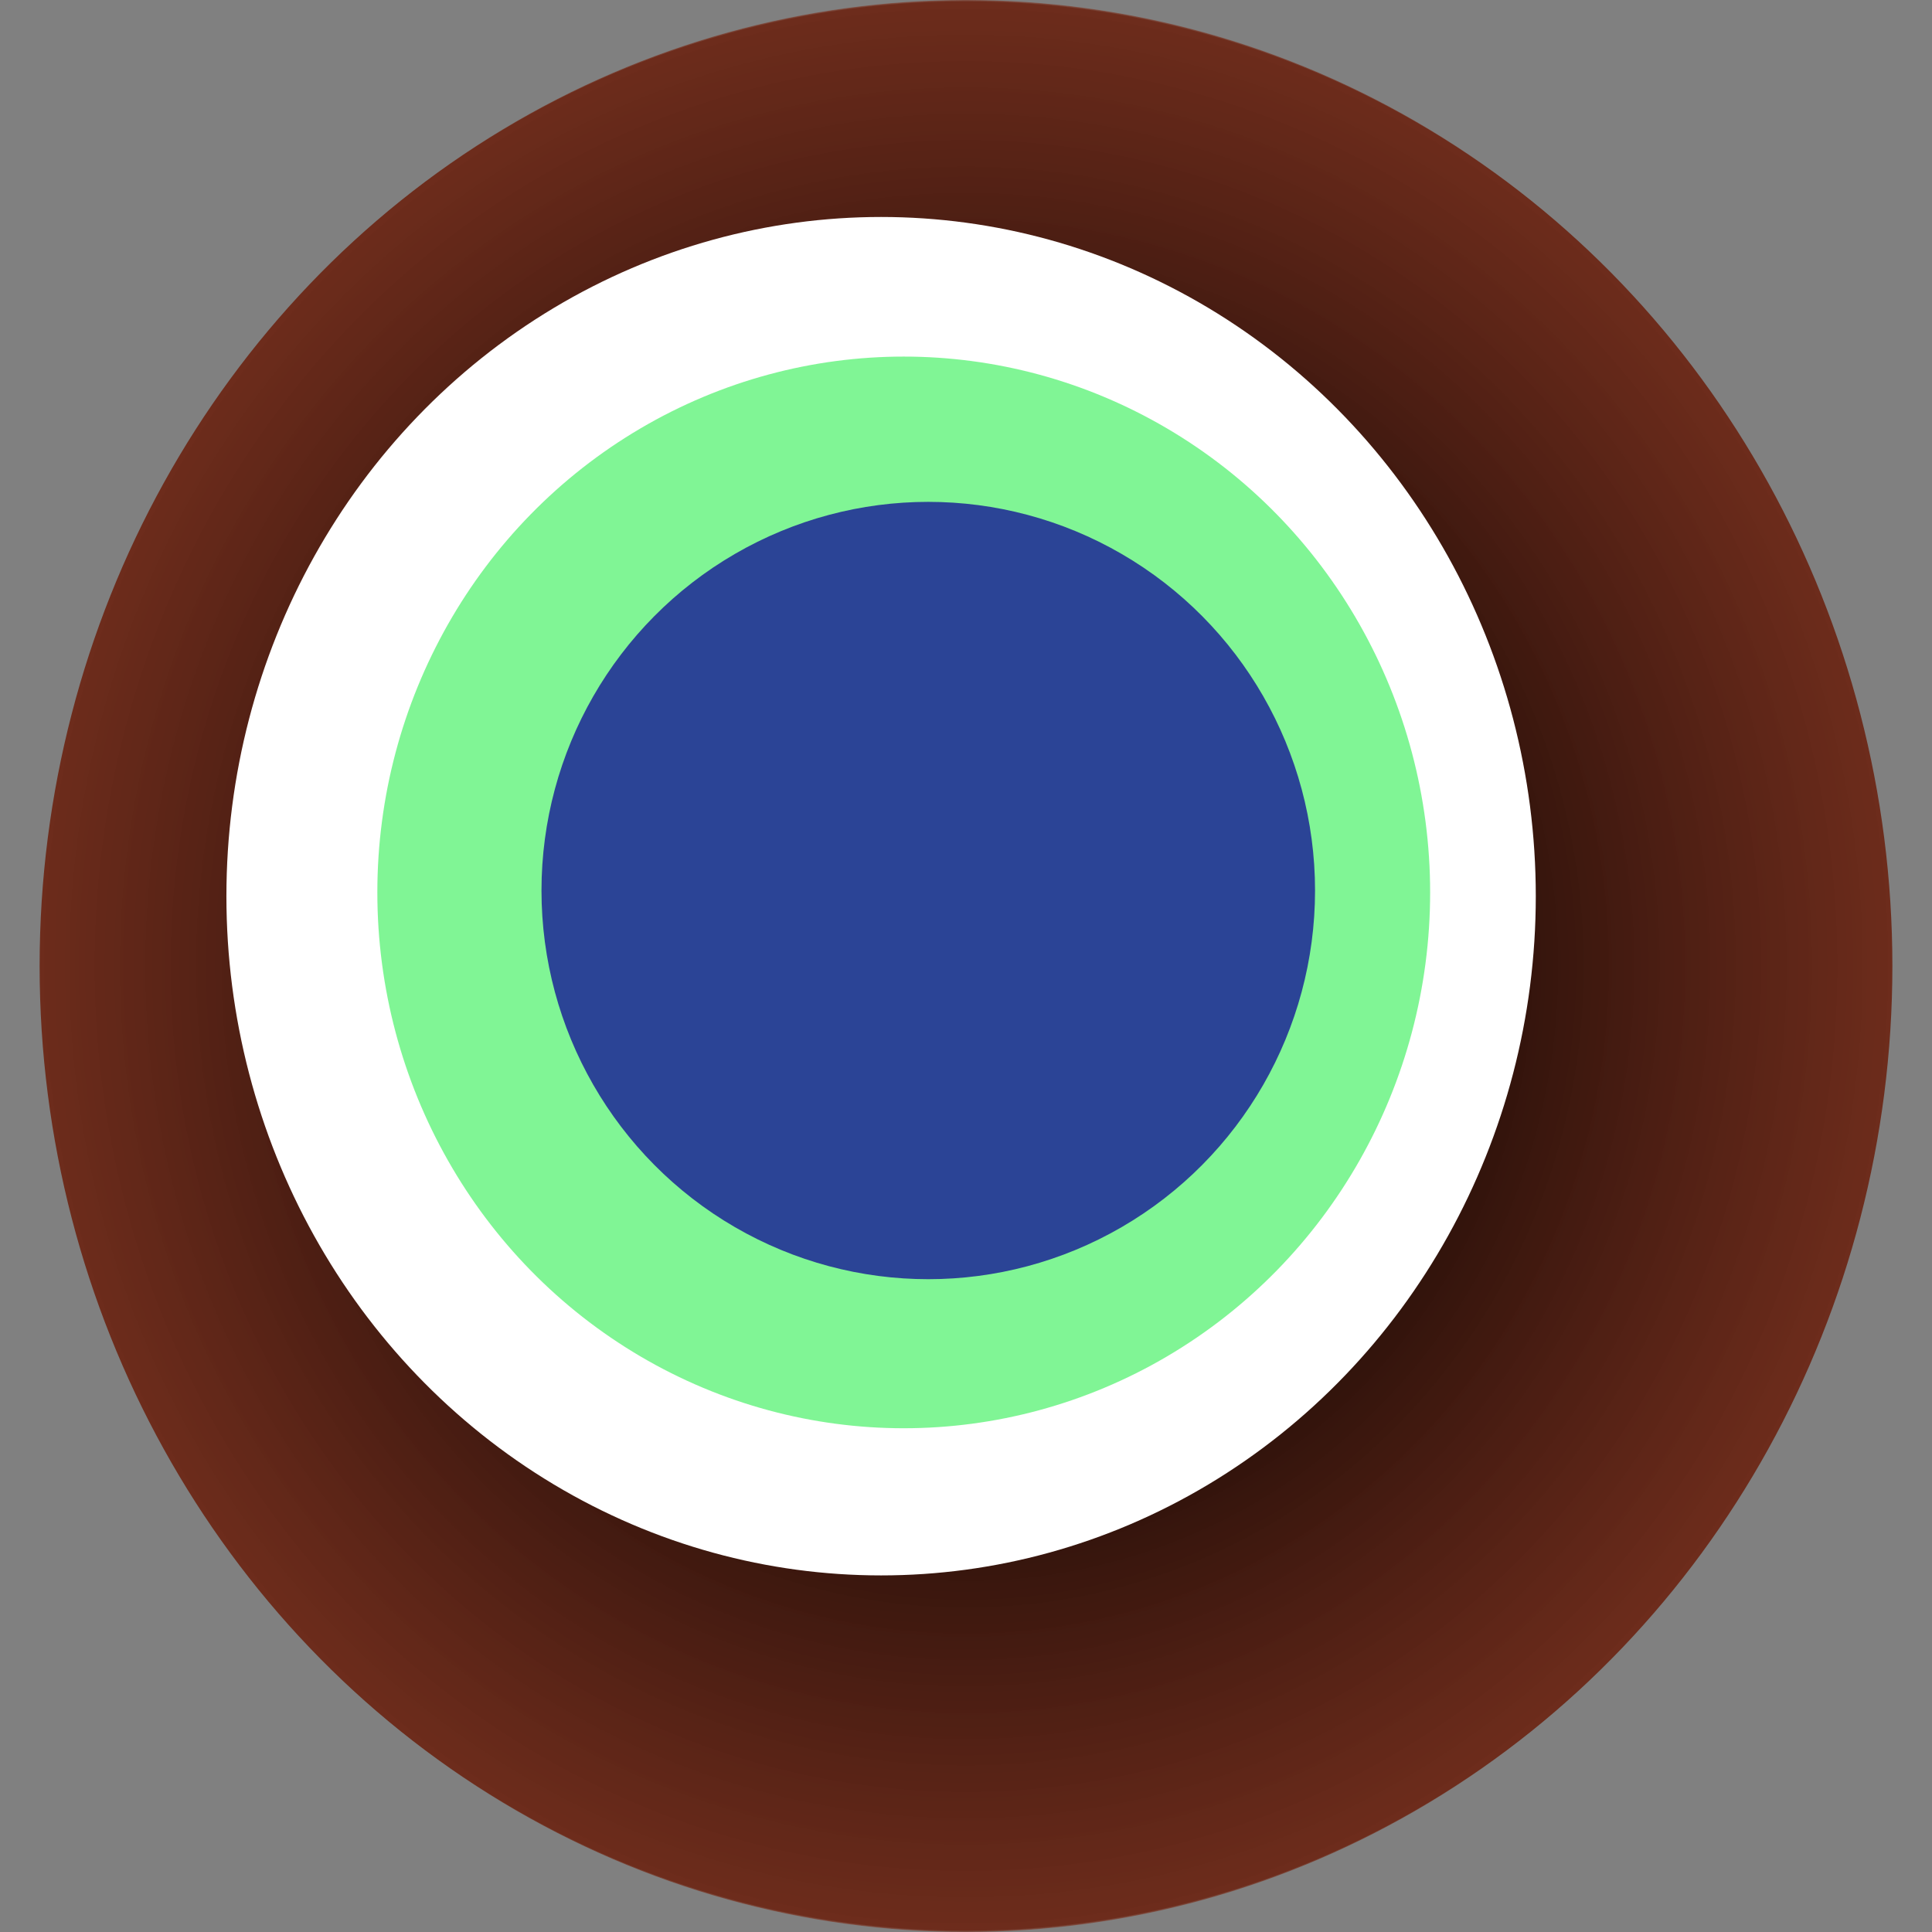 <svg width="1024" height="1024" xmlns="http://www.w3.org/2000/svg"><rect width="100%" height="100%" fill="#808080" stroke="none"/><g><title>0x6127d28e607f76c3afffbd2e6178744abebe99b9</title><ellipse ry="512" rx="491" cy="512" cx="512" fill="url(#e_1_g)"/><ellipse ry="360" rx="347" cy="475" cx="467" fill="#FFF"/><ellipse ry="284" rx="279" cy="473" cx="479" fill="rgba(3,237,45,0.5)"/><ellipse ry="206" rx="205" cy="472" cx="492" fill="rgba(22, 24, 150, 0.8)"/><animateTransform attributeName="transform" begin="0s" dur="24s" type="rotate" from="0 512 512" to="360 512 512" repeatCount="indefinite"/><defs><radialGradient id="e_1_g"><stop offset="30%" stop-color="#000"/><stop offset="99%" stop-color="rgba(104,23,3,0.8)"/><stop offset="100%" stop-color="rgba(255,255,255,0.1)"/></radialGradient></defs></g></svg>